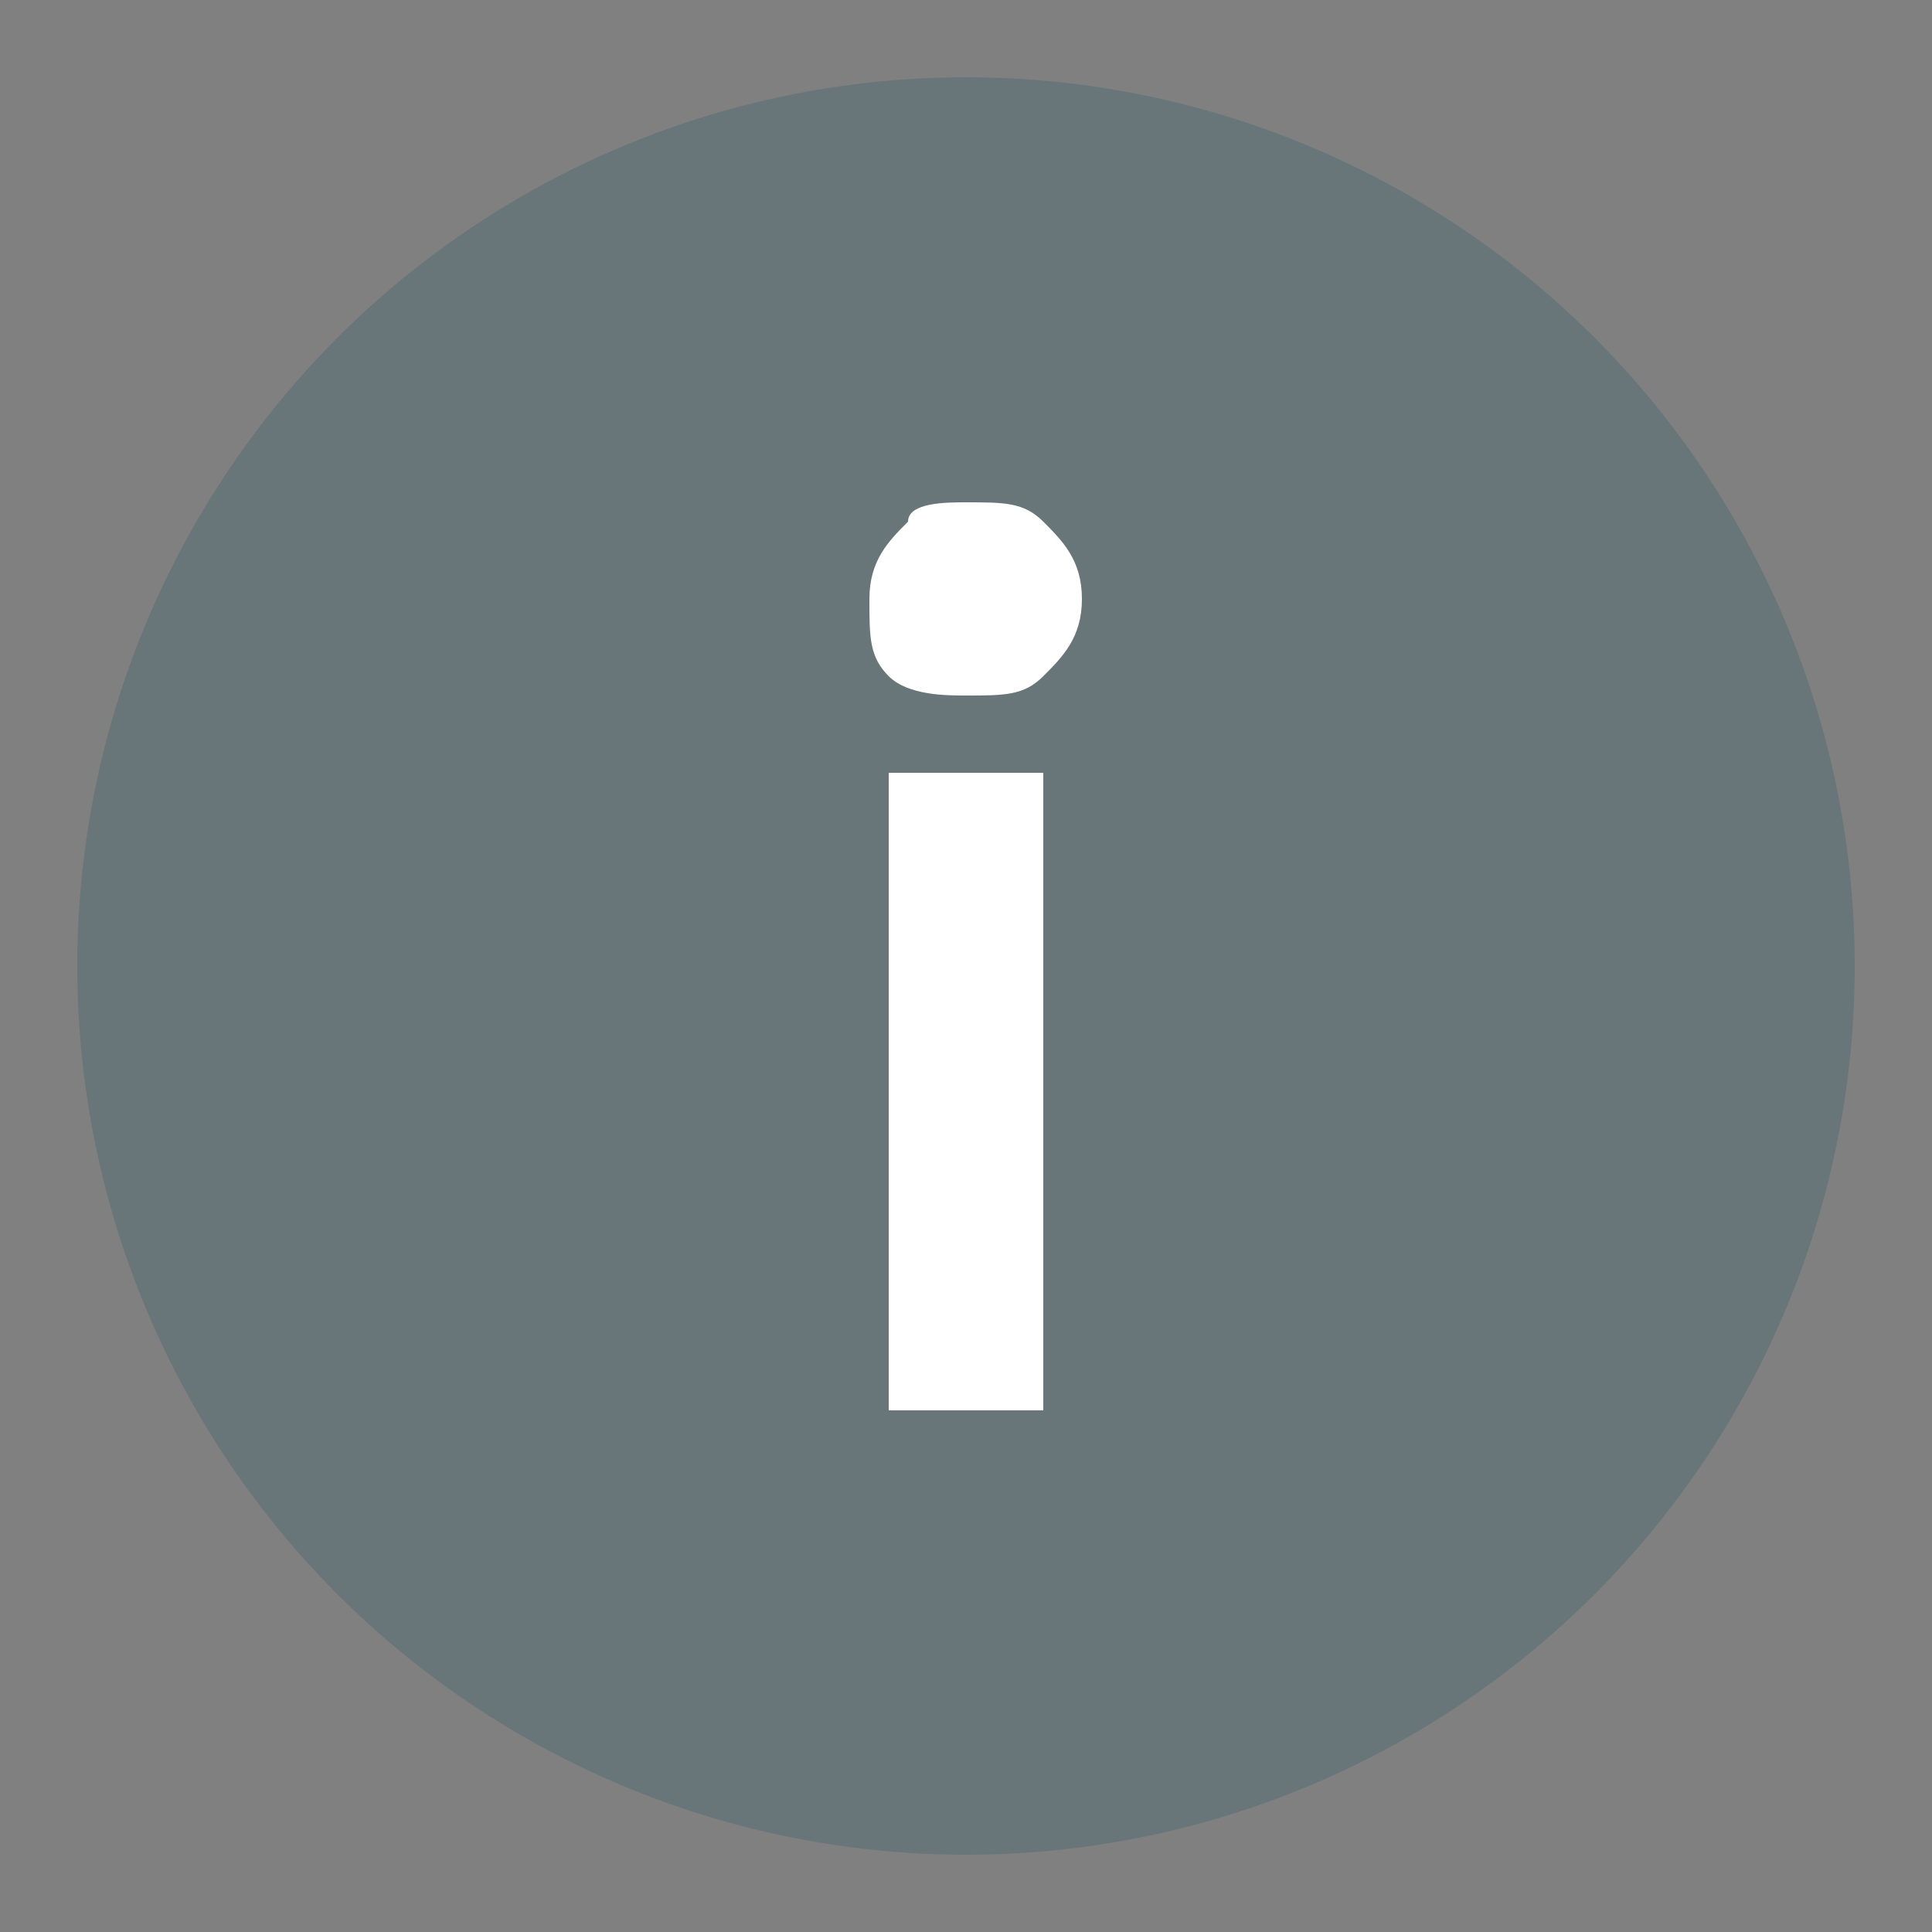 <?xml version="1.0" encoding="utf-8"?>
<!-- Generator: Adobe Illustrator 25.2.1, SVG Export Plug-In . SVG Version: 6.00 Build 0)  -->
<svg version="1.1" id="Layer_1" xmlns="http://www.w3.org/2000/svg" xmlns:xlink="http://www.w3.org/1999/xlink" x="0px" y="0px"
	 width="10px" height="10px" viewBox="0 0 10 10" style="enable-background:new 0 0 10 10;" xml:space="preserve">
<rect x="0" y="0" width="10" height="10" fill="#808080" stroke="none"/>
<style type="text/css">
	.st0{opacity:0.25;fill:#205B65;}
	.st1{fill:#FFFFFF;}
</style>
<g>
	<circle class="st0" cx="5" cy="5" r="4.6"/>
	<g>
		<path class="st1" d="M5,3.6c-0.1,0-0.3,0-0.4-0.1C4.5,3.4,4.5,3.3,4.5,3.1s0.1-0.3,0.2-0.4C4.7,2.6,4.9,2.6,5,2.6
			c0.2,0,0.3,0,0.4,0.1c0.1,0.1,0.2,0.2,0.2,0.4S5.5,3.4,5.4,3.5C5.3,3.6,5.2,3.6,5,3.6z M4.6,7.3V4h0.8v3.3H4.6z"/>
	</g>
</g>
</svg>
